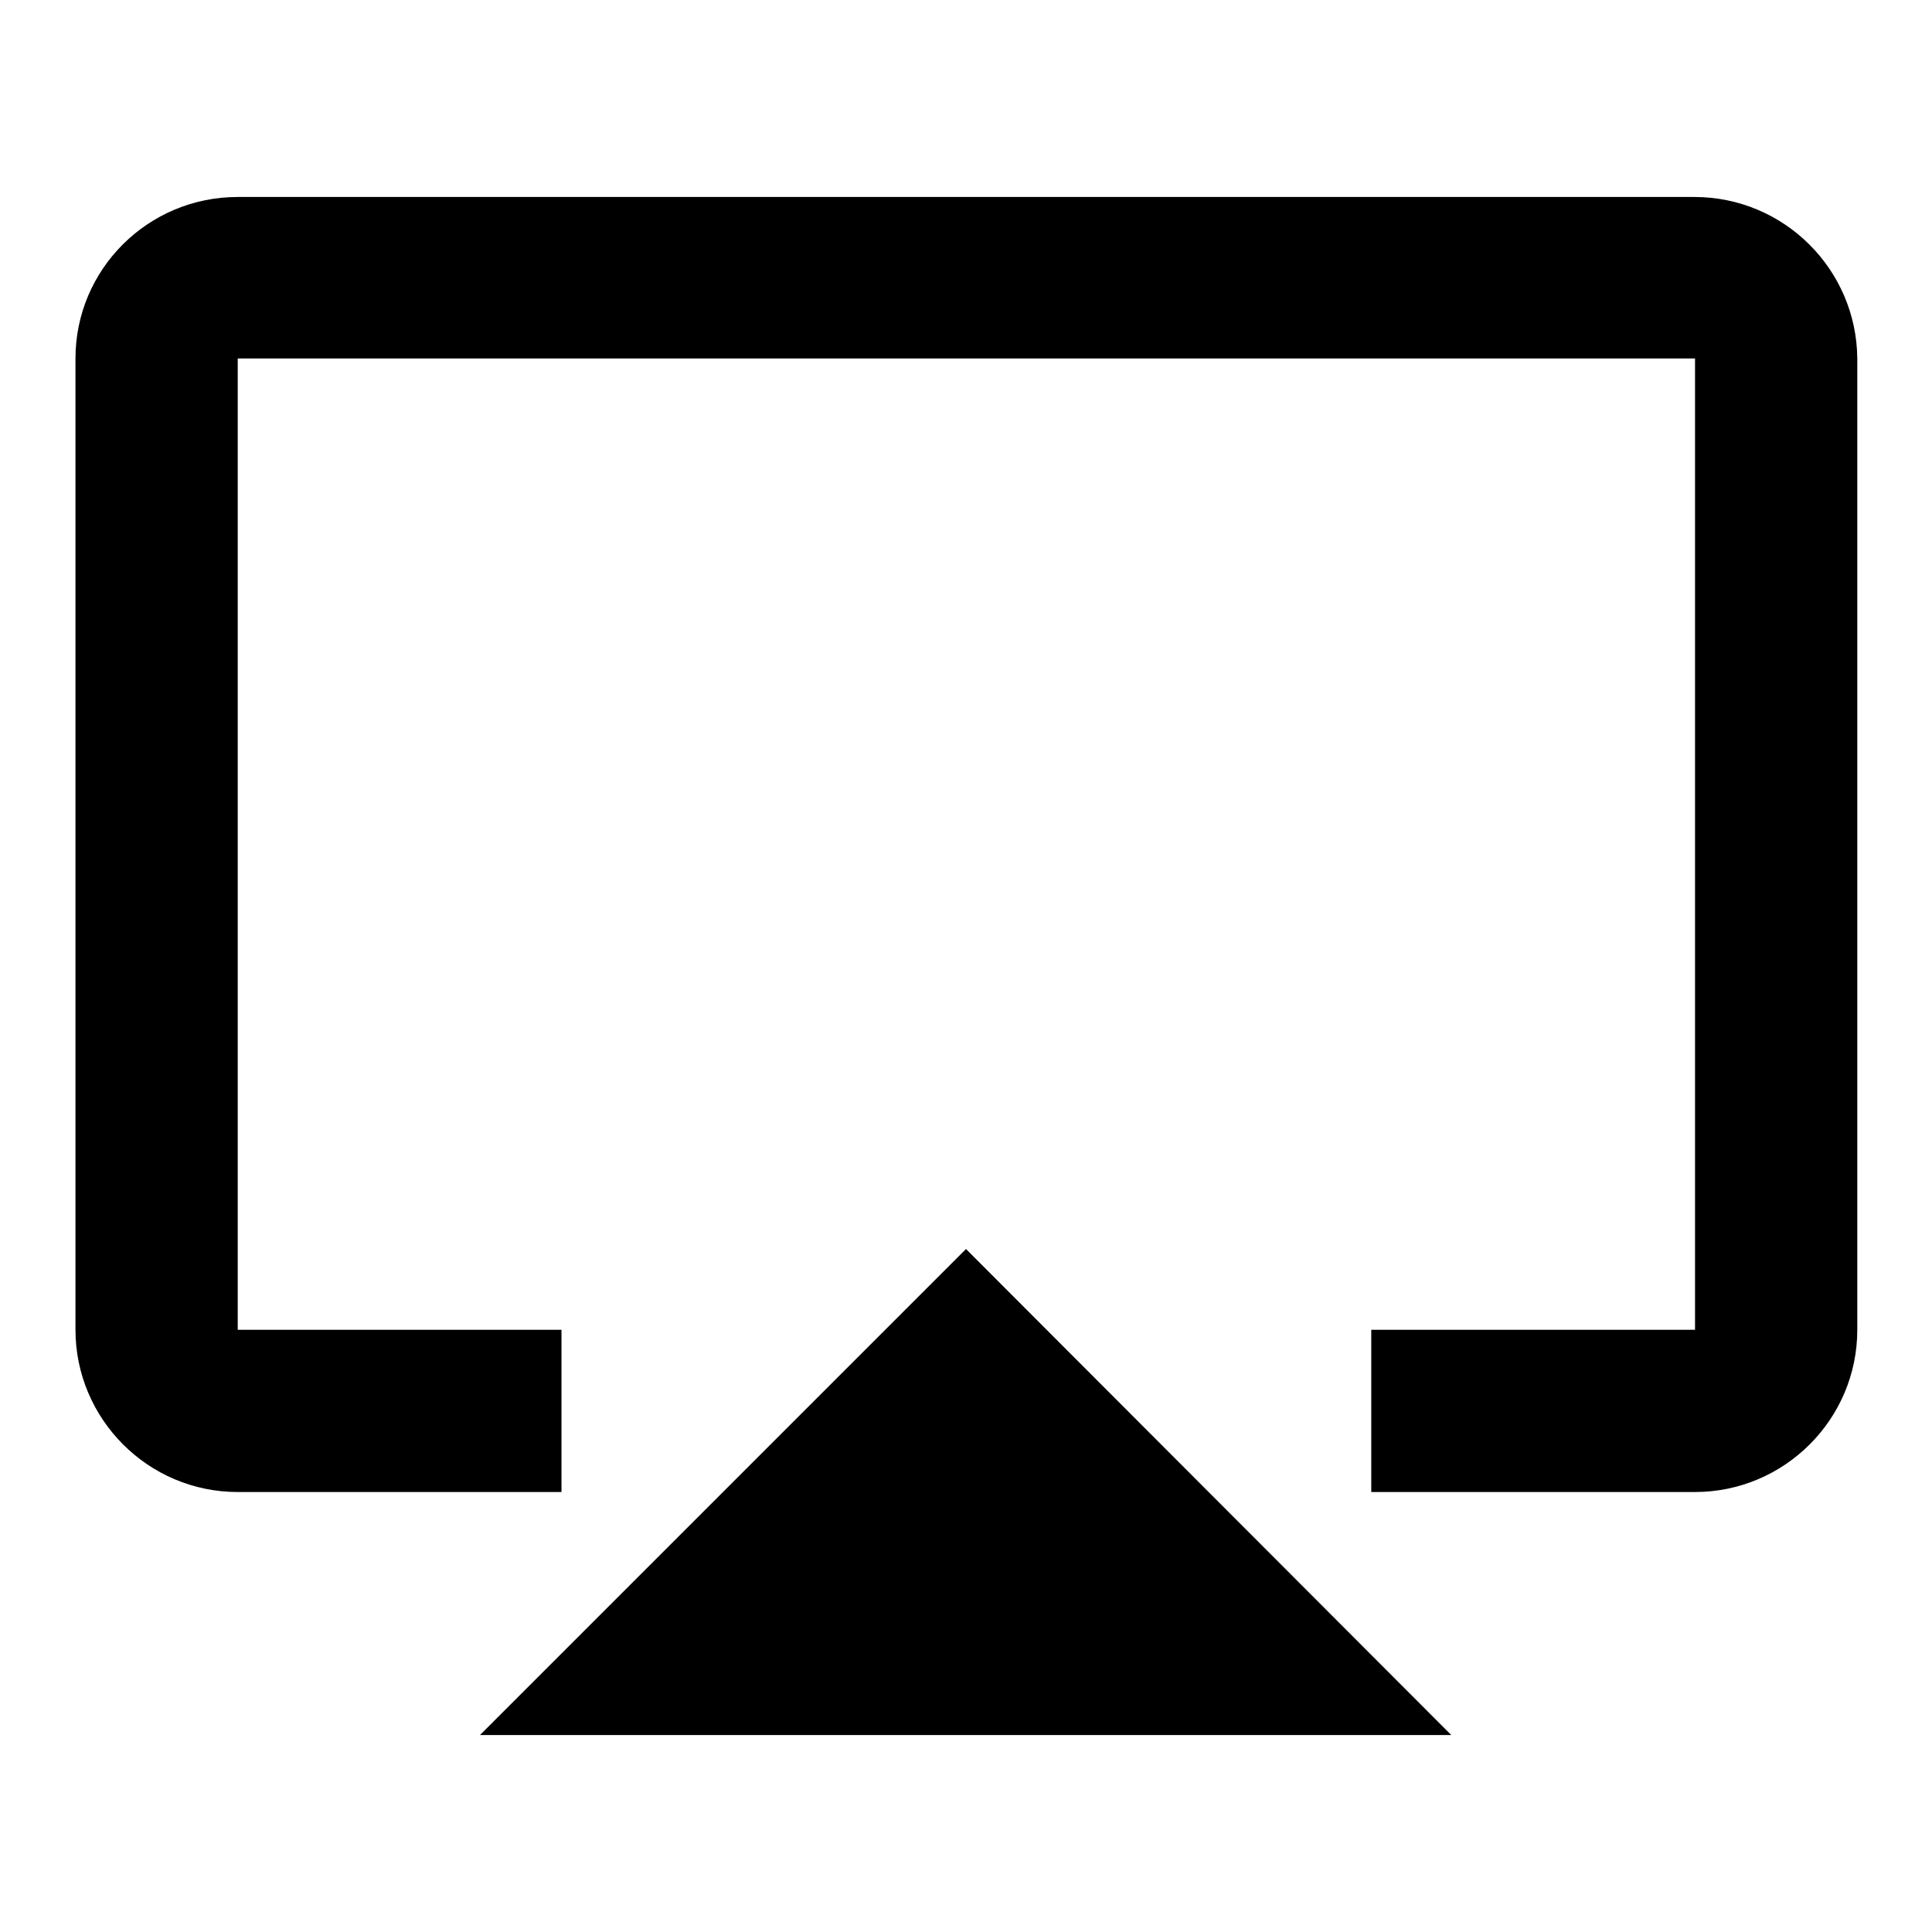 <?xml version="1.0" encoding="utf-8"?>
<!-- Svg Vector Icons : http://www.onlinewebfonts.com/icon -->
<!DOCTYPE svg PUBLIC "-//W3C//DTD SVG 1.1//EN" "http://www.w3.org/Graphics/SVG/1.1/DTD/svg11.dtd">
<svg version="1.1" xmlns="http://www.w3.org/2000/svg" xmlns:xlink="http://www.w3.org/1999/xlink" x="0px" y="0px" viewBox="0 0 256 256" enable-background="new 0 0 256 256" xml:space="preserve">
<g> <path fill="#000000" d="M63.6,229.9h128.7L128,165.5 M224.5,26.1H31.5C19.6,26.1,10,35.7,10,47.5l0,0v128.7 c0,11.8,9.6,21.5,21.5,21.5h42.9v-21.5H31.5V47.5h193.1v128.7h-42.9v21.5h42.9c11.8,0,21.5-9.6,21.5-21.5V47.5 C246,35.7,236.4,26.1,224.5,26.1z"/></g>
</svg>